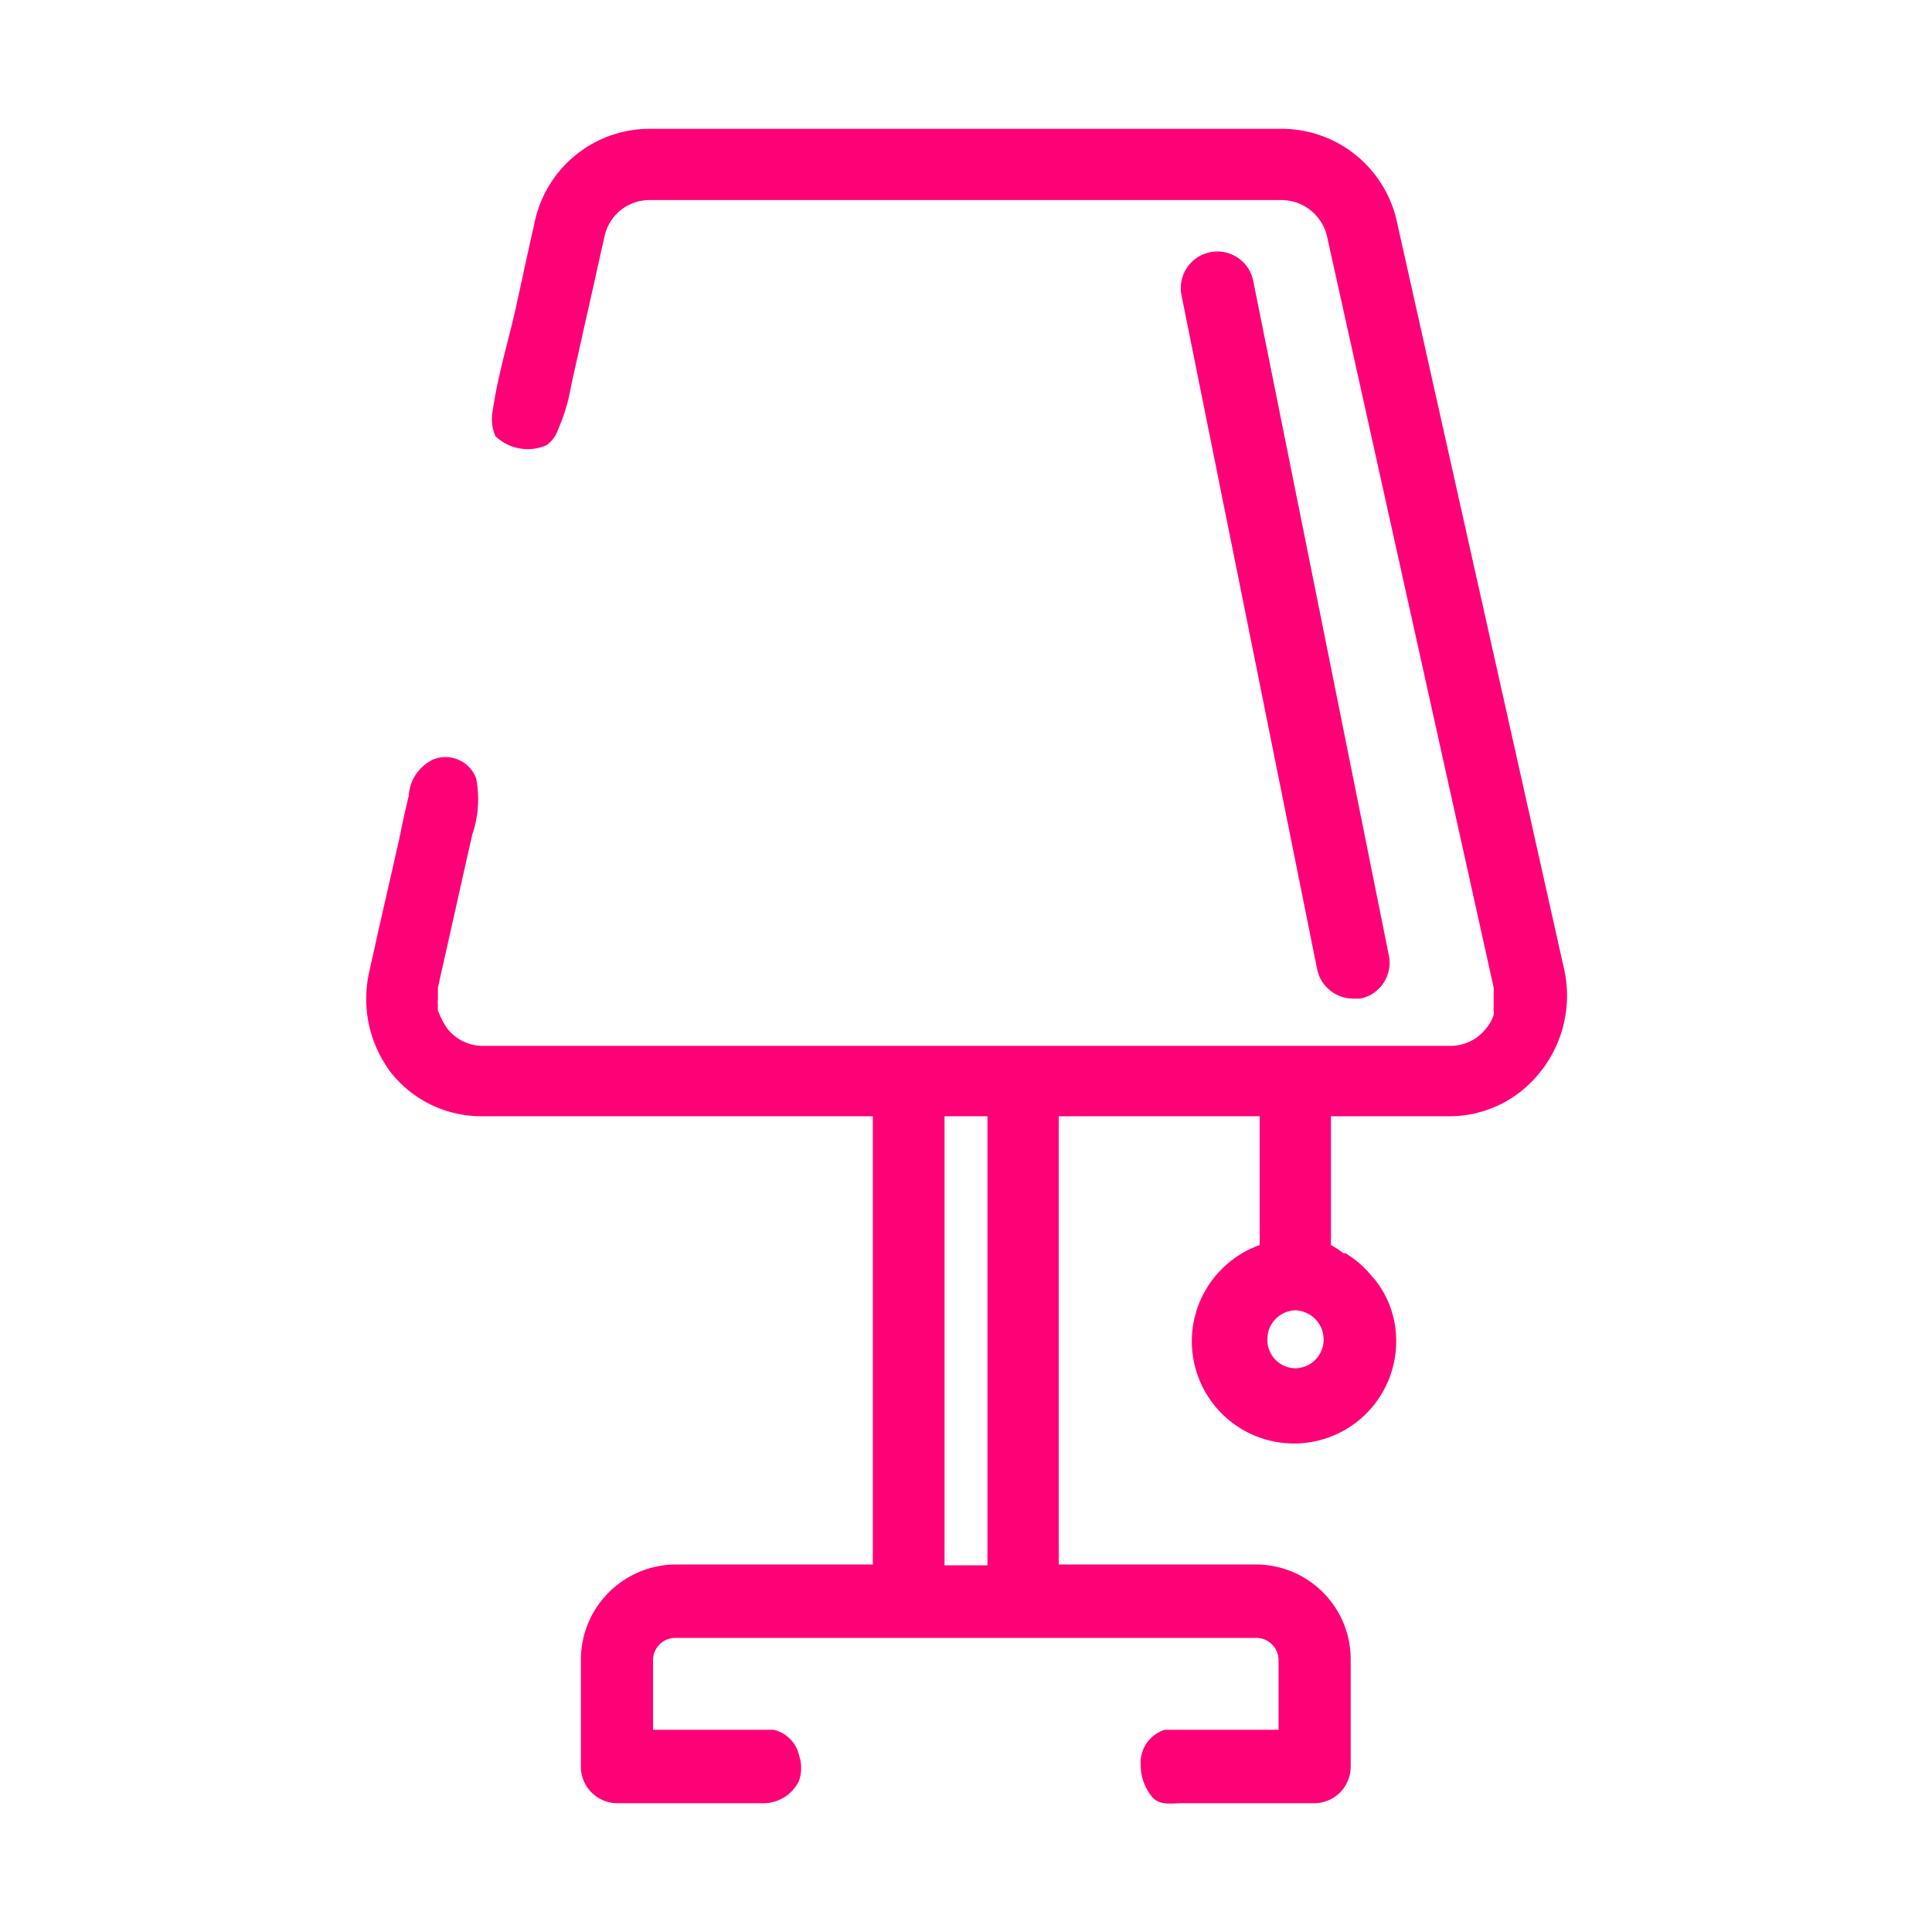<svg id="Слой_1" data-name="Слой 1" xmlns="http://www.w3.org/2000/svg" viewBox="0 0 45 45"><defs><style>.cls-1{fill:#fe0176;}</style></defs><title>4 иконки</title><path class="cls-1" d="M36.43,22.57,32.54,5.18A2.75,2.75,0,0,0,29.86,3H15.13a2.74,2.74,0,0,0-2.68,2.19c-.15.66-.29,1.32-.44,2s-.42,1.57-.53,2.36a1,1,0,0,0,.06.61,1.09,1.09,0,0,0,1.19.21A.74.74,0,0,0,13,10a4.2,4.2,0,0,0,.3-1c.1-.47.21-.93.31-1.4.16-.69.31-1.39.47-2.09a1.07,1.07,0,0,1,1.05-.85H29.86a1.09,1.09,0,0,1,1.05.85L34.79,23a.7.7,0,0,1,0,.12v.26l0,.16a.3.3,0,0,1,0,.1.92.92,0,0,1-.18.32,1.05,1.05,0,0,1-.82.4H11.24a1.05,1.05,0,0,1-.82-.4,1.4,1.4,0,0,1-.1-.16l-.06-.12-.06-.14a.43.43,0,0,1,0-.11.91.91,0,0,1,0-.17v-.14s0-.07,0-.12c.27-1.19.53-2.37.8-3.56a2.54,2.54,0,0,0,.09-1.31.76.76,0,0,0-1-.44,1,1,0,0,0-.57.85c-.08.32-.15.65-.22,1l-.51,2.24c-.06.29-.13.57-.19.86A2.84,2.84,0,0,0,9.12,25a2.69,2.69,0,0,0,2.12,1h9.09V36.44H15.72a2.22,2.22,0,0,0-2.19,2.24v2.47a.85.85,0,0,0,.84.85h3.4a.92.92,0,0,0,.84-.52.93.93,0,0,0,0-.6.79.79,0,0,0-.59-.59H15.21V38.68a.52.52,0,0,1,.51-.53H29.27a.52.52,0,0,1,.51.53v1.61H27.13a.8.8,0,0,0-.56.83,1.14,1.14,0,0,0,.28.75c.17.19.46.13.7.13h3.07a.85.85,0,0,0,.84-.85V38.68a2.21,2.21,0,0,0-2.19-2.24H24.66V26h4.68v3a2.38,2.38,0,1,0,3.18,2.22,2.28,2.28,0,0,0-.5-1.42l-.14-.16a2.35,2.35,0,0,0-.54-.45l-.05,0,0,0A1.88,1.88,0,0,0,31,29V26h2.73a2.69,2.69,0,0,0,2.12-1A2.84,2.84,0,0,0,36.43,22.57ZM23,36.46H22V26h1Zm7.17-4.59a.66.66,0,0,1-.65-.67.67.67,0,0,1,.65-.68.68.68,0,0,1,.66.68A.67.67,0,0,1,30.18,31.87Z"/><path class="cls-1" d="M31.52,23.26l.16,0a.85.85,0,0,0,.67-1L29.19,6.54a.85.85,0,0,0-1.67.34l3.16,15.7A.86.86,0,0,0,31.52,23.26Z"/></svg>